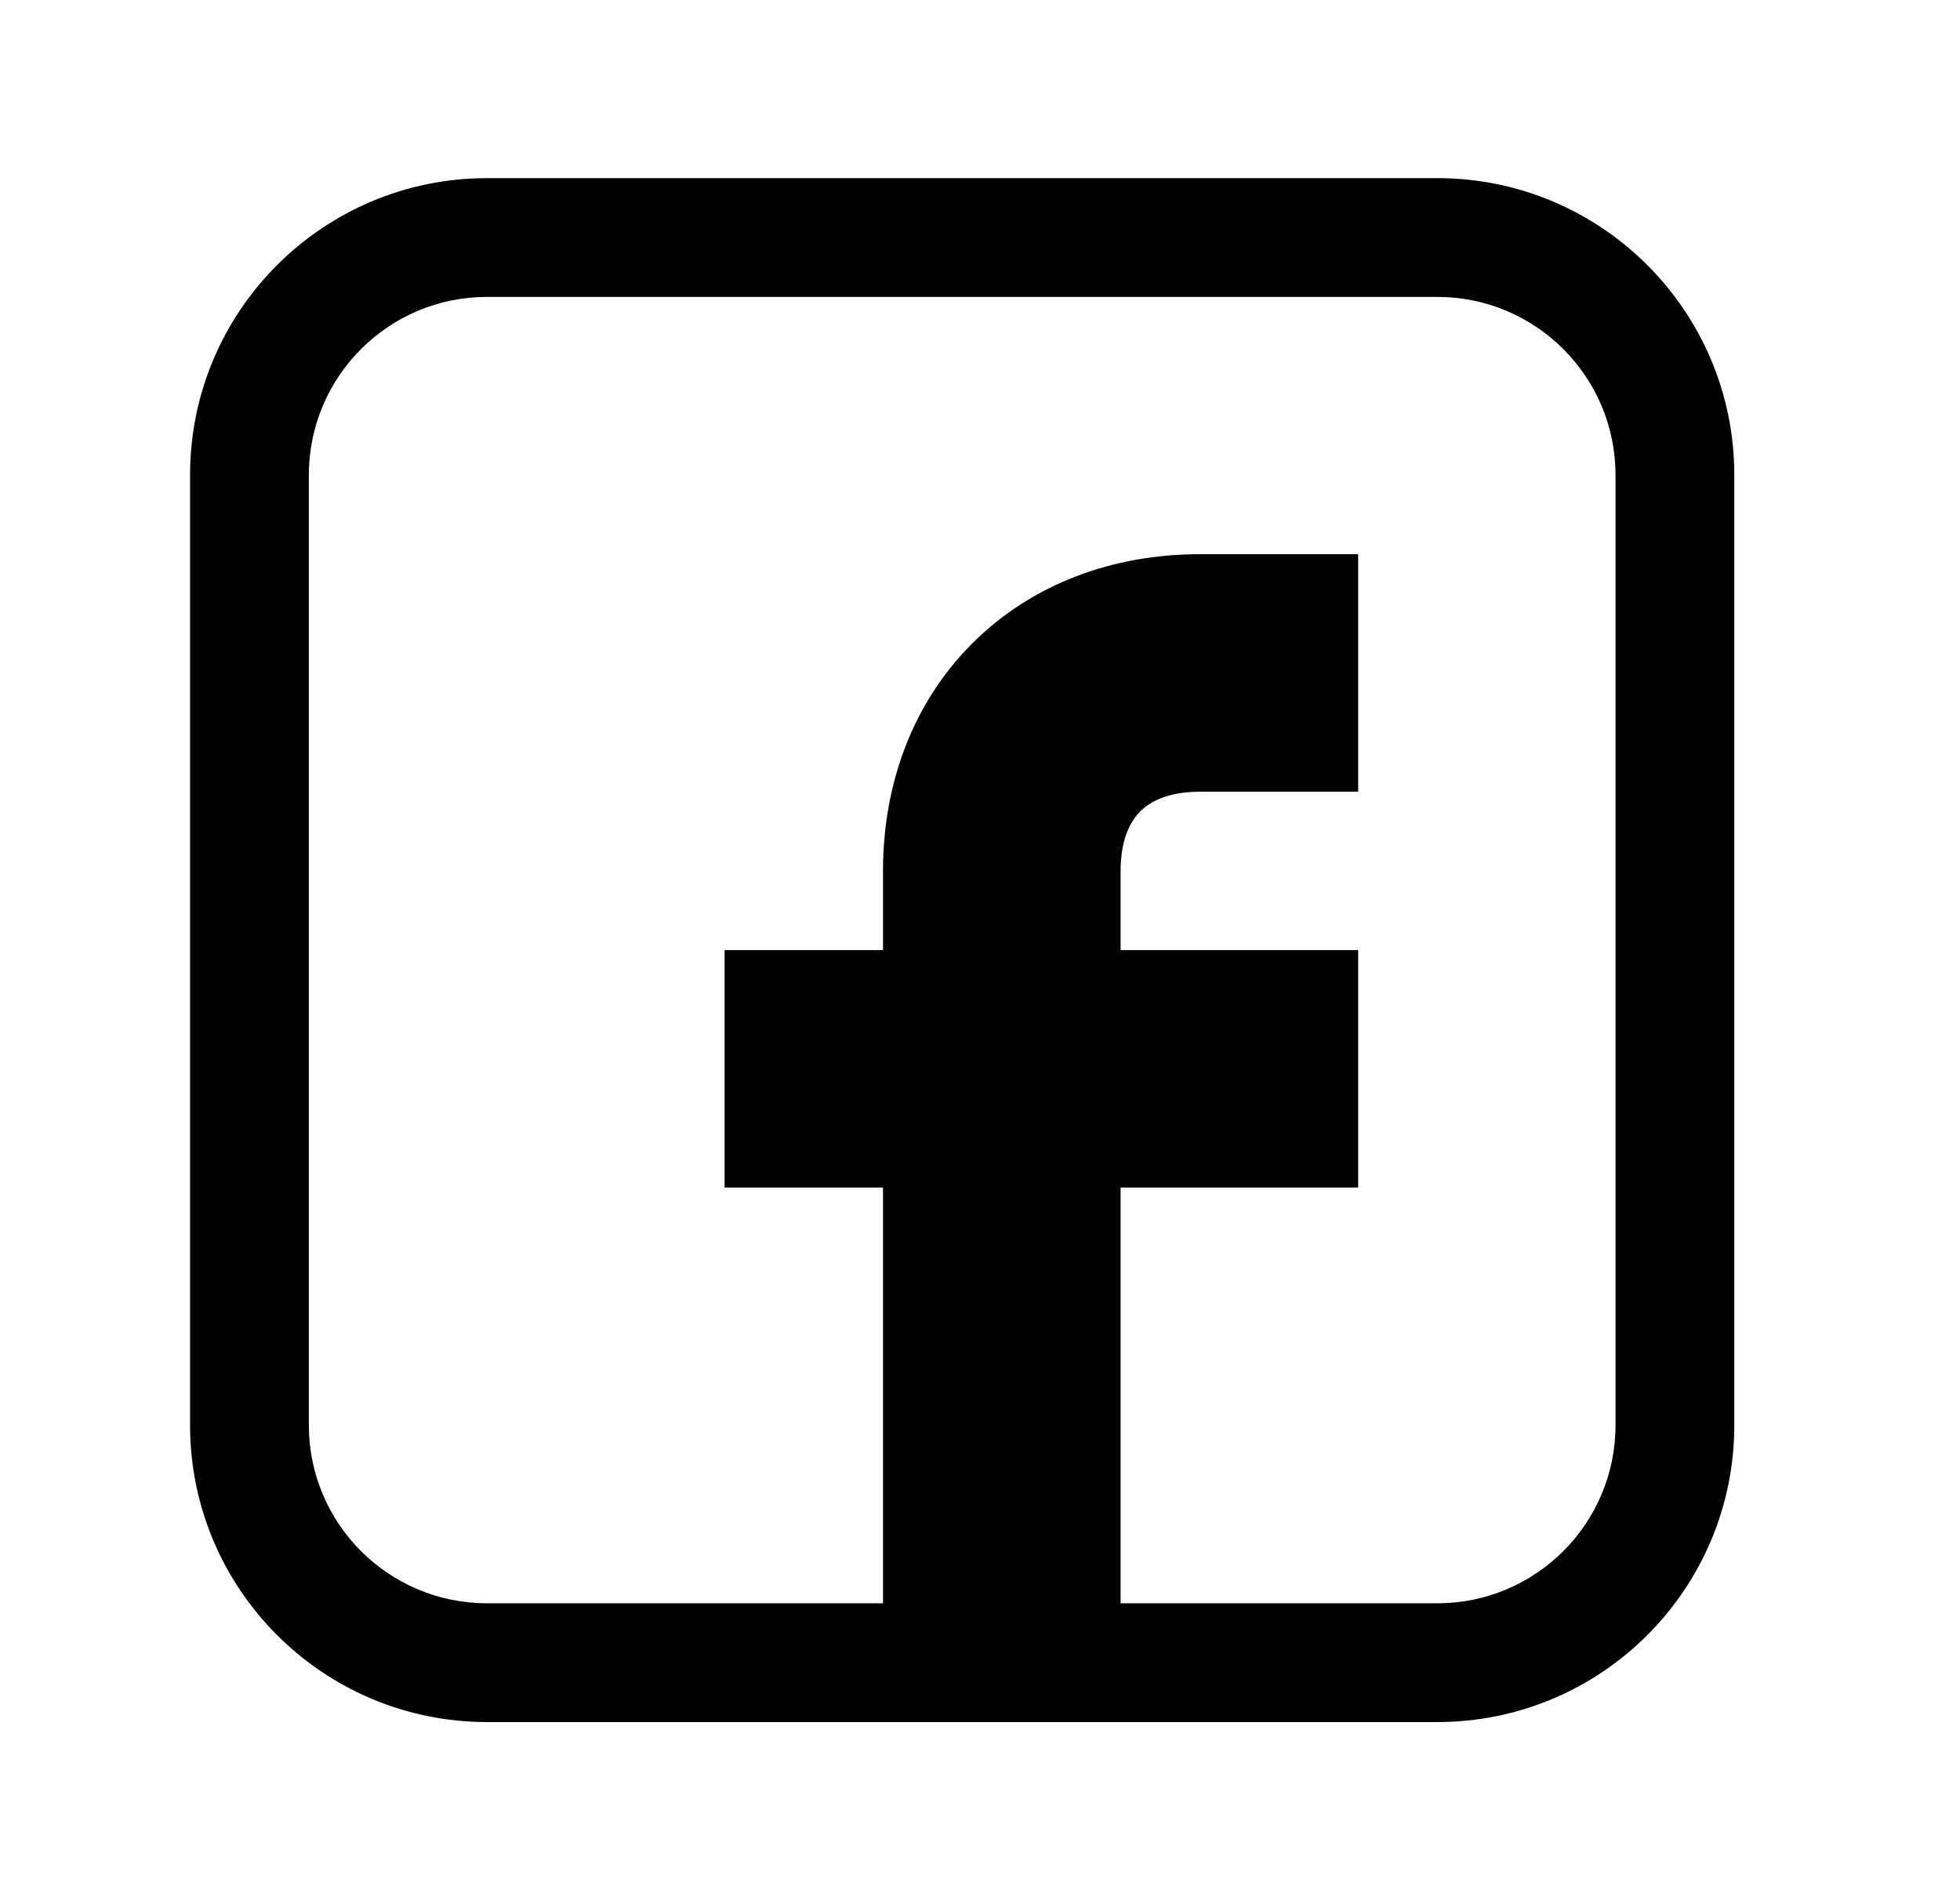 <svg width="33" height="32" viewBox="0 0 33 32" fill="none" xmlns="http://www.w3.org/2000/svg">
<path fill-rule="evenodd" clip-rule="evenodd" d="M8.2 3C5.439 3 3.2 5.239 3.2 8V24C3.2 26.761 5.439 29 8.2 29H24.2C26.962 29 29.2 26.761 29.2 24V8C29.2 5.239 26.962 3 24.2 3H8.2ZM5.2 8C5.2 6.343 6.543 5 8.2 5H24.2C25.857 5 27.2 6.343 27.2 8V24C27.2 25.657 25.857 27 24.2 27H18.867V20H22.867V16H18.867V14.667C18.867 14.121 19.04 13.822 19.198 13.664C19.355 13.506 19.655 13.333 20.2 13.333H22.867V9.333H20.2C18.746 9.333 17.378 9.827 16.369 10.836C15.36 11.845 14.867 13.212 14.867 14.667V16H12.2V20H14.867V27H8.2C6.543 27 5.2 25.657 5.2 24V8Z" fill="black"/>
</svg>
